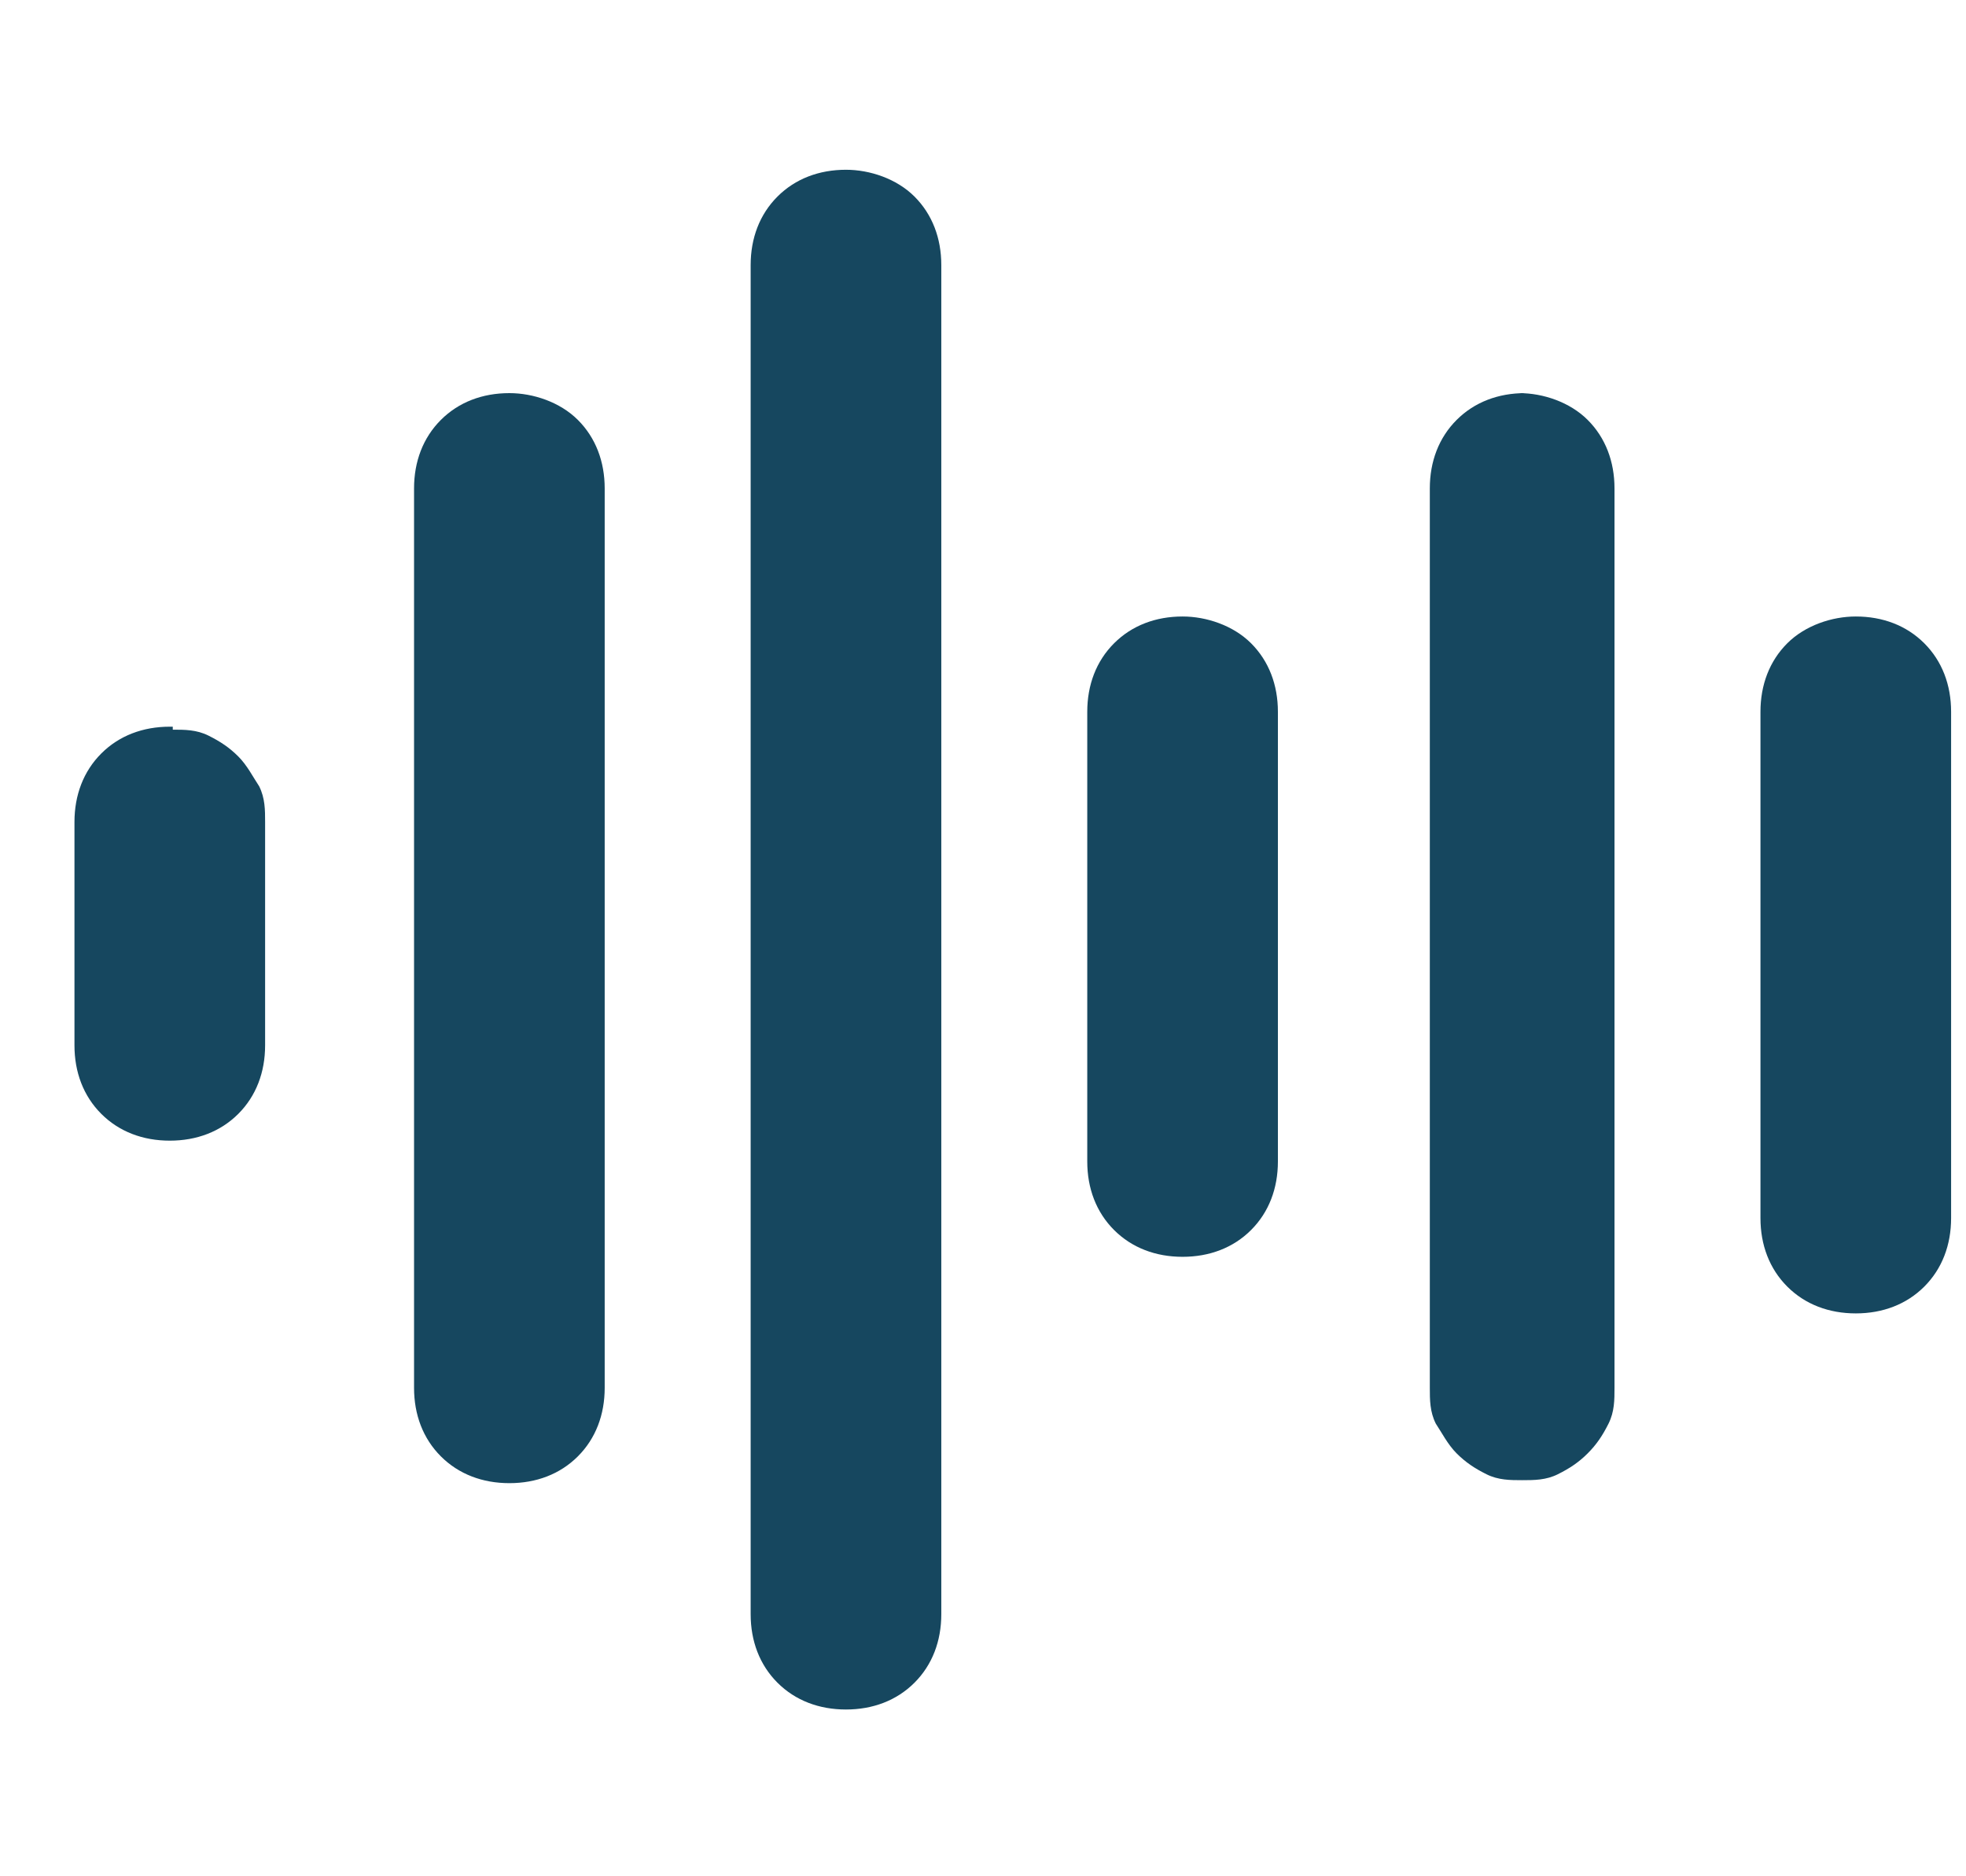 <?xml version="1.0" encoding="UTF-8"?>
<svg id="Layer_1" xmlns="http://www.w3.org/2000/svg" version="1.1" viewBox="0 0 66 63">
  <!-- Generator: Adobe Illustrator 29.5.1, SVG Export Plug-In . SVG Version: 2.1.0 Build 141)  -->
  <defs>
    <style>
      .st0 {
        fill: #16475f;
      }
    </style>
  </defs>
  <path class="st0" d="M5.8,24.5c.4,0,.8,0,1.2.2.4.2.7.4,1,.7.3.3.5.7.7,1,.2.4.2.8.2,1.2v7.5c0,.9-.3,1.7-.9,2.3s-1.4.9-2.3.9-1.7-.3-2.3-.9c-.6-.6-.9-1.4-.9-2.3v-7.5c0-.9.3-1.7.9-2.3.6-.6,1.4-.9,2.3-.9h.1ZM39.7,20.7c.8,0,1.7.3,2.3.9s.9,1.4.9,2.3v15.1c0,.9-.3,1.7-.9,2.3-.6.6-1.4.9-2.3.9s-1.7-.3-2.3-.9c-.6-.6-.9-1.4-.9-2.3v-15.1c0-.9.3-1.7.9-2.3.6-.6,1.4-.9,2.3-.9h0ZM62.3,20.7c-.8,0-1.7.3-2.3.9s-.9,1.4-.9,2.3v17c0,.9.3,1.7.9,2.3s1.4.9,2.3.9,1.7-.3,2.3-.9c.6-.6.9-1.4.9-2.3v-17c0-.9-.3-1.7-.9-2.3-.6-.6-1.4-.9-2.3-.9h0ZM51,13.2c.8,0,1.7.3,2.3.9.6.6.9,1.4.9,2.3v30.2c0,.4,0,.8-.2,1.2s-.4.7-.7,1-.6.5-1,.7-.8.2-1.2.2-.8,0-1.2-.2-.7-.4-1-.7-.5-.7-.7-1c-.2-.4-.2-.8-.2-1.2v-30.2c0-.9.3-1.7.9-2.3.6-.6,1.4-.9,2.3-.9h-.2ZM28.4,5.7c.8,0,1.7.3,2.3.9.6.6.9,1.4.9,2.3v45.3c0,.9-.3,1.7-.9,2.3s-1.4.9-2.3.9-1.7-.3-2.3-.9c-.6-.6-.9-1.4-.9-2.3V8.9c0-.9.3-1.7.9-2.3.6-.6,1.4-.9,2.3-.9h0ZM17.1,13.2c.8,0,1.7.3,2.3.9.6.6.9,1.4.9,2.3v30.2c0,.9-.3,1.7-.9,2.3s-1.4.9-2.3.9-1.7-.3-2.3-.9c-.6-.6-.9-1.4-.9-2.3v-30.2c0-.9.3-1.7.9-2.3.6-.6,1.4-.9,2.3-.9Z"/>
</svg>